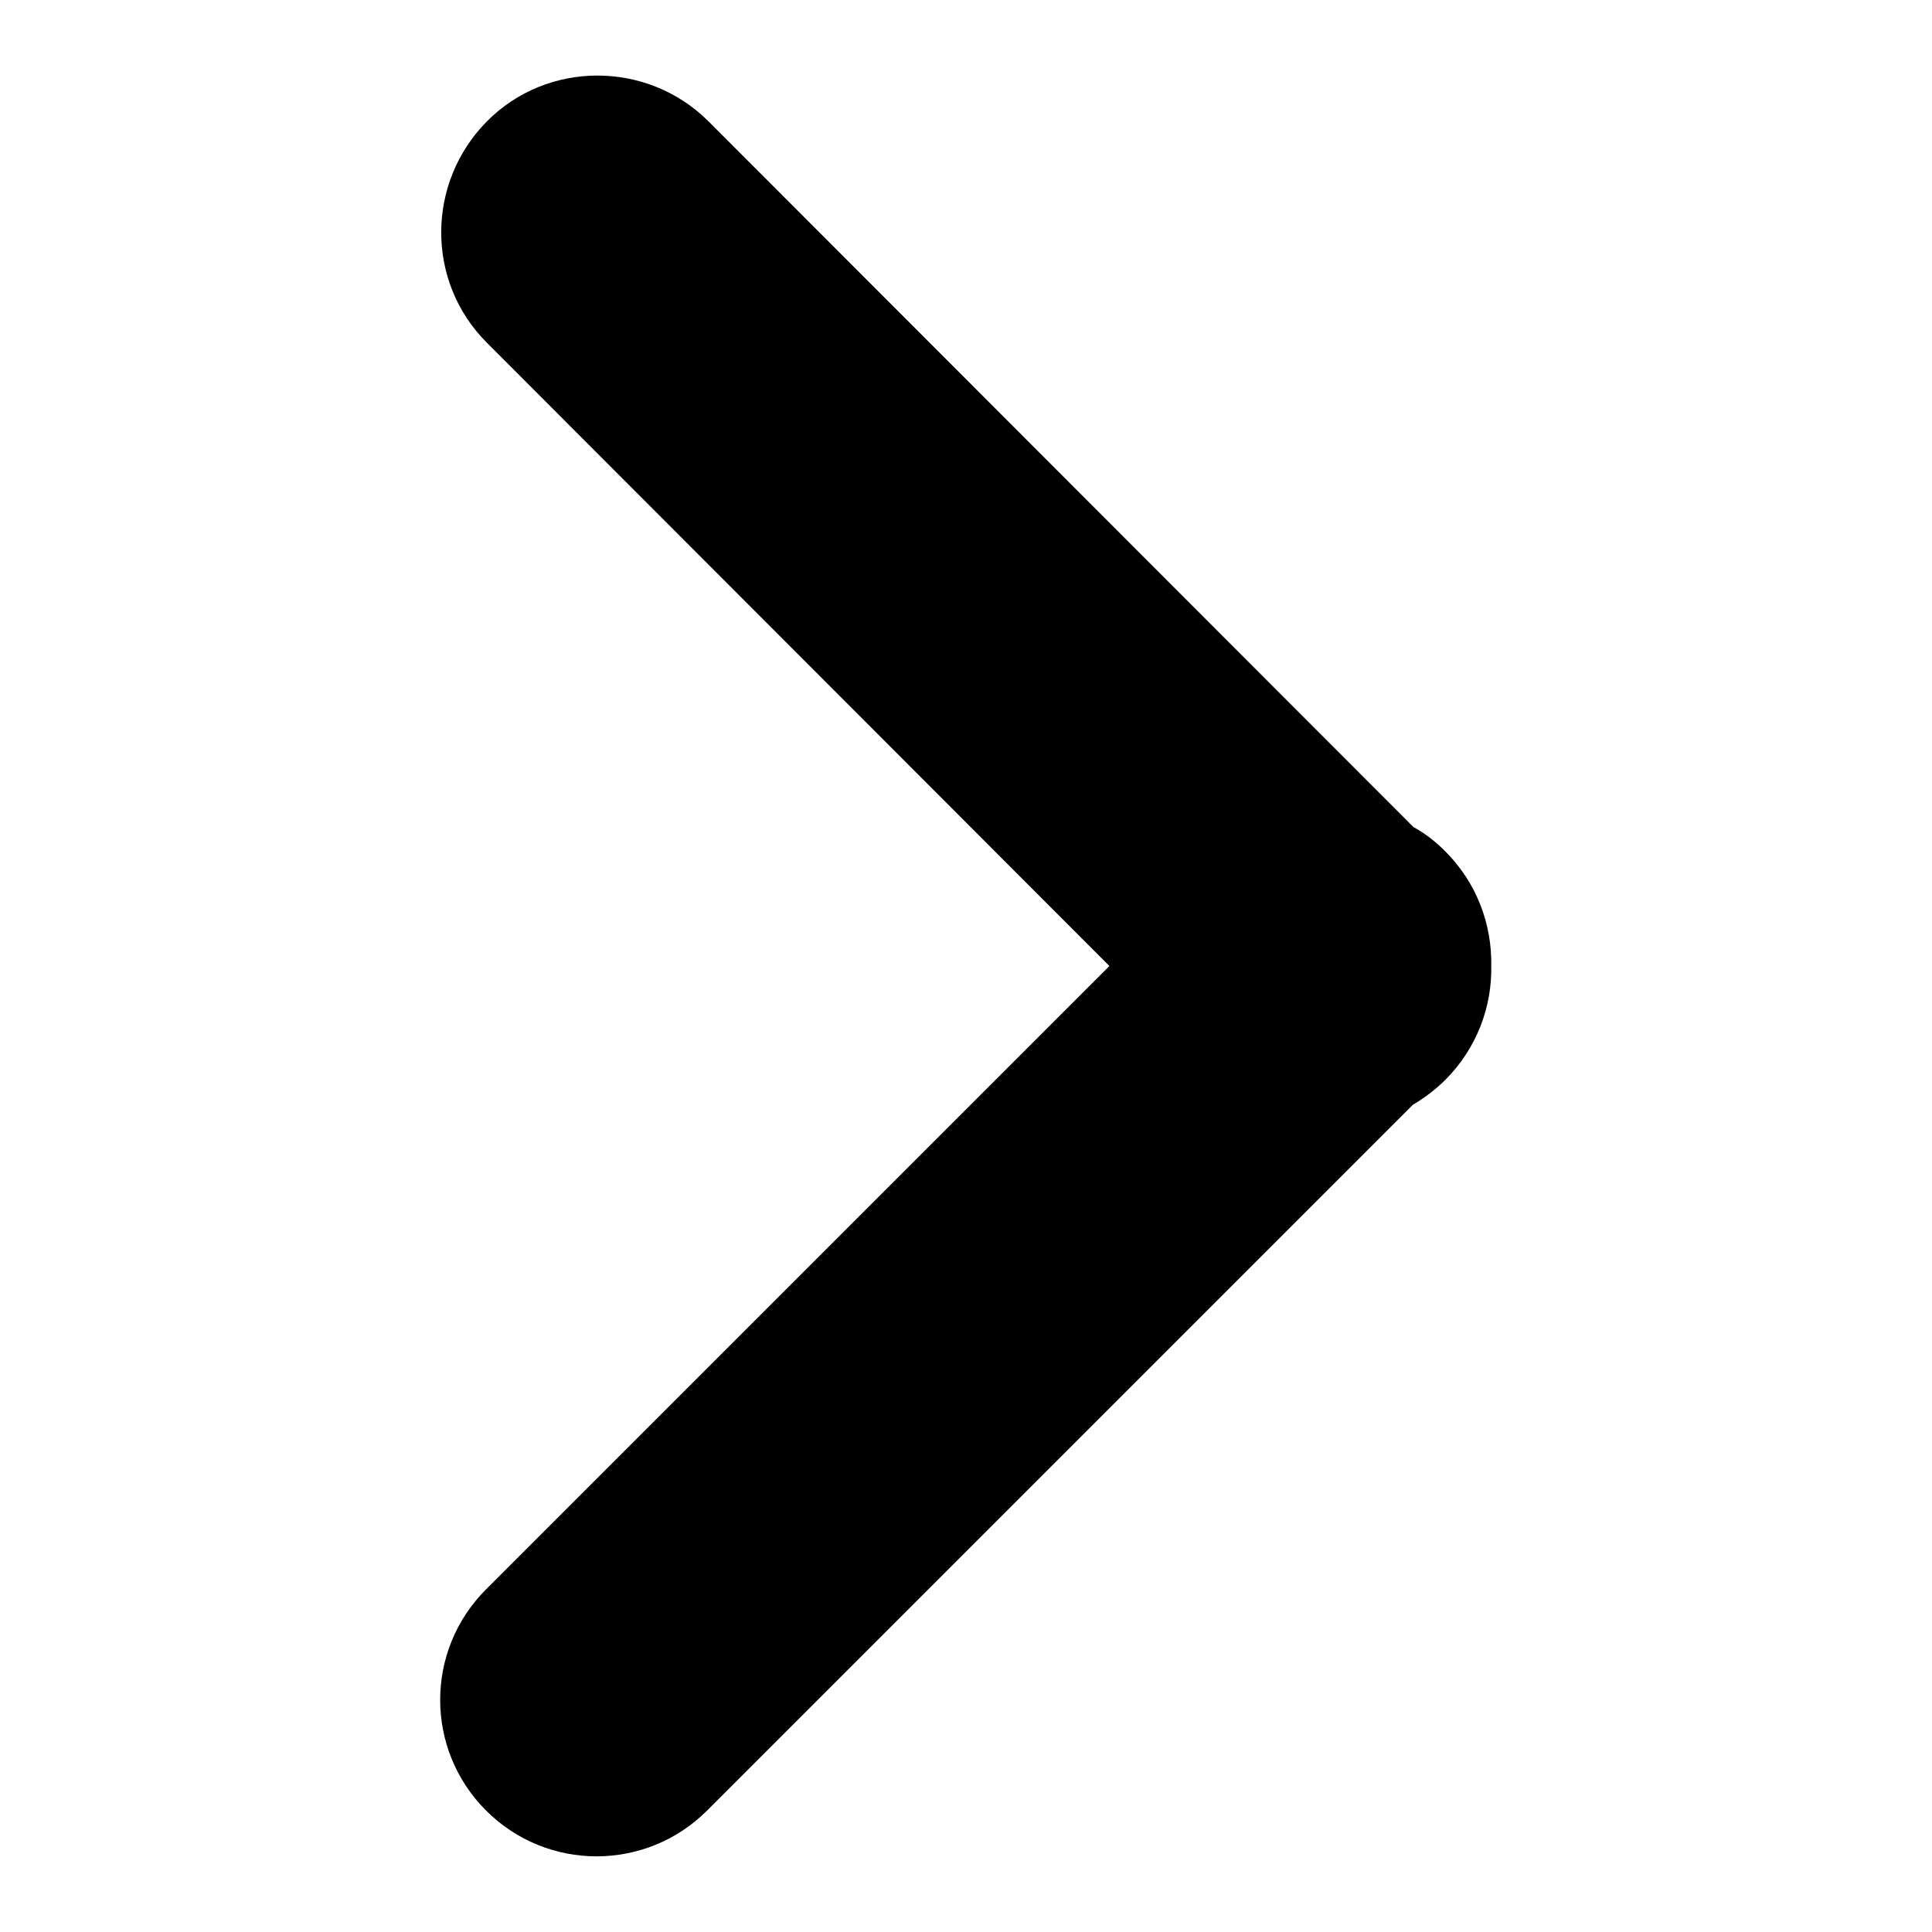 <?xml version="1.0" encoding="utf-8"?>
<!-- Svg Vector Icons : http://www.onlinewebfonts.com/icon -->
<!DOCTYPE svg PUBLIC "-//W3C//DTD SVG 1.1//EN" "http://www.w3.org/Graphics/SVG/1.1/DTD/svg11.dtd">
<svg version="1.1" xmlns="http://www.w3.org/2000/svg" xmlns:xlink="http://www.w3.org/1999/xlink" x="0px" y="0px" viewBox="0 0 256 256" enable-background="new 0 0 256 256" xml:space="preserve">
<g><g><path fill="#000000" d="M187.3,109.6L93.8,16C85.7,8,72.5,8,64.5,16.1s-8.1,21.2,0,29.3L147,128l-82.6,82.6c-8.1,8.1-8.1,21.2,0,29.3c8.1,8.1,21.2,8.1,29.3,0l93.5-93.5c1.5-0.9,3-2,4.3-3.3c4.2-4.2,6.2-9.7,6.1-15.1c0.1-5.5-1.9-11-6.1-15.2C190.2,111.5,188.8,110.4,187.3,109.6L187.3,109.6z"/></g></g>
</svg>